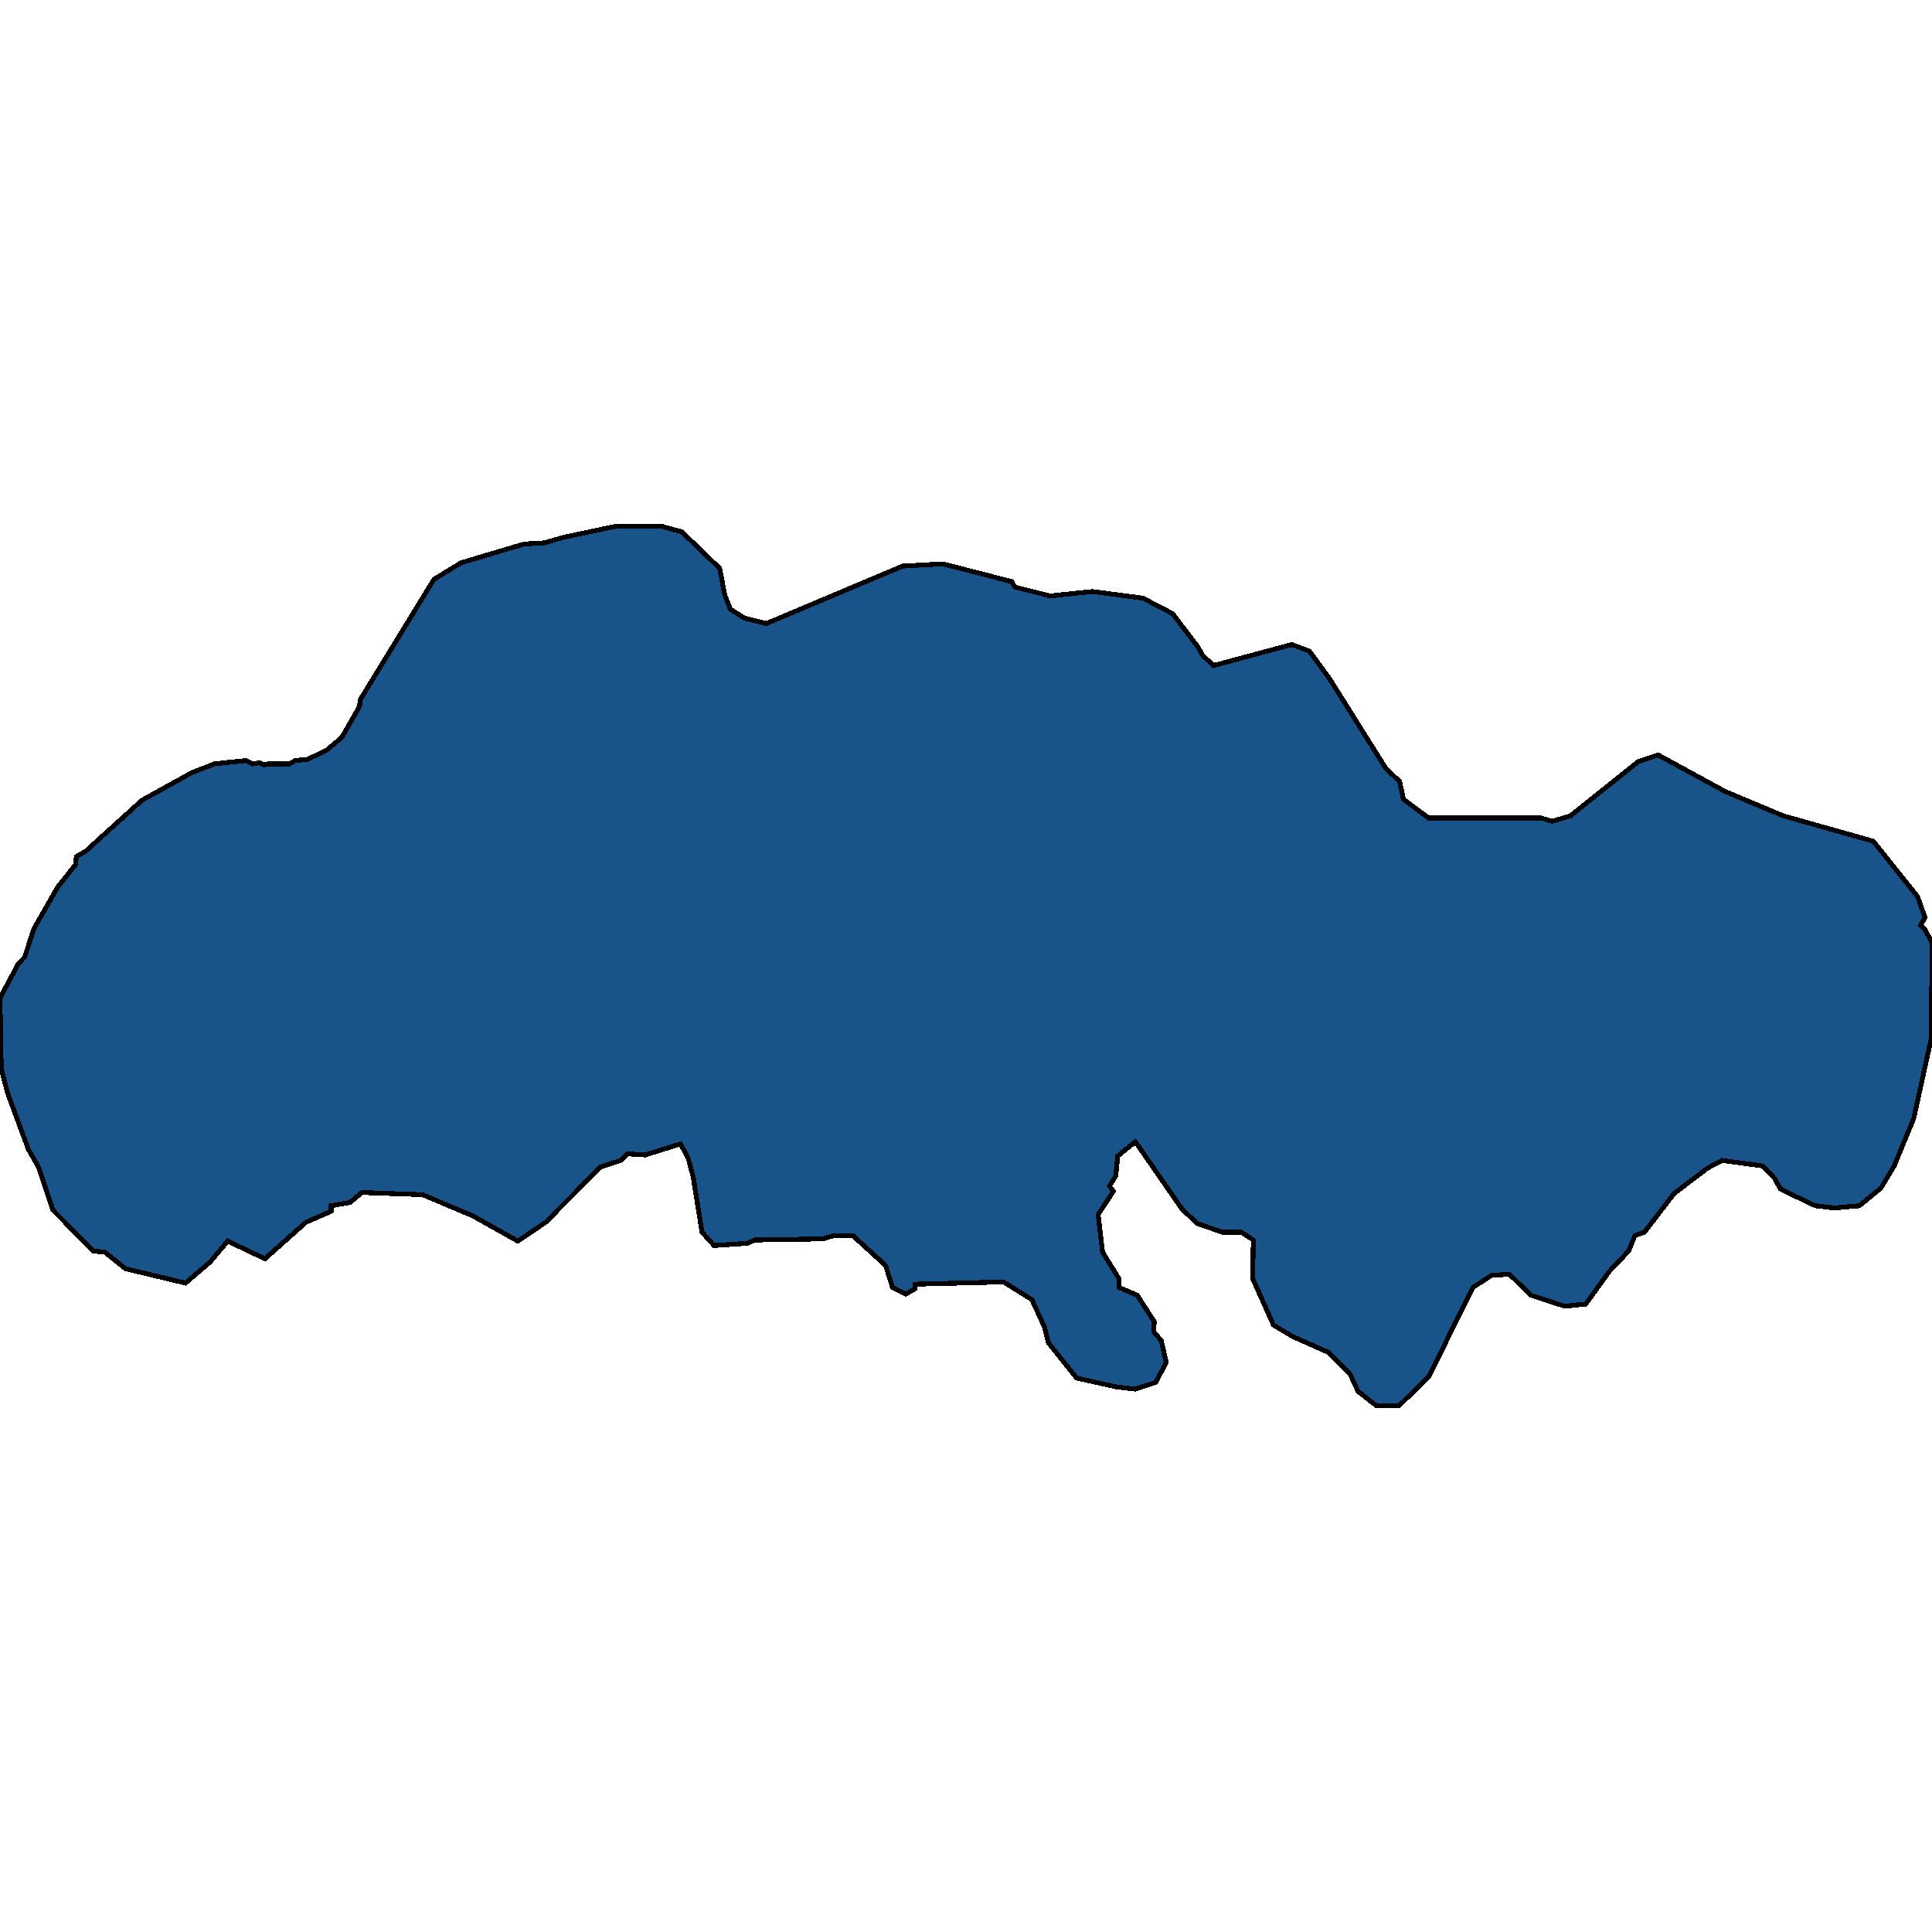<svg xmlns="http://www.w3.org/2000/svg" width="400" height="400"><path d="m38.394 265.644-12.406-2.973-4.31-3.43-2.35-.229-8.358-8.462-3.004-8.92-2.09-3.659-4.309-11.664-1.306-5.032L0 206.637l3.787-7.09 1.306-1.372 1.959-5.947 4.832-8.463 3.787-4.803.13-1.6 1.96-1.144 11.622-10.522 10.317-5.718 4.7-1.83 6.53-.686 1.437.686 1.436-.229.915.458.783-.229h4.44l1.176-.686 2.48-.229 3.919-1.83 3.264-2.744 3.657-6.405.13-1.372 15.28-24.932 5.615-3.432 13.06-3.888 4.178-.229 3.918-1.144 10.839-2.287h9.533l4.179 1.144 7.835 7.548 1.045 5.49 1.175 2.973 2.873 1.83 4.571 1.144 28.208-11.894 8.357-.458 14.235 3.66.653 1.144 7.313 1.83 8.75-.915 10.447 1.372 6.138 3.202 5.223 6.863 1.045 1.83 2.22 2.058 16.193-4.346 3.657 1.372 4.179 5.719 11.622 18.527 2.873 2.745.784 3.66 5.223 3.888h23.246l2.35.686 3.787-1.144 13.974-11.207 4.179-1.373 13.842 7.548 12.015 5.032 18.674 5.261 9.141 11.436 1.567 4.346-.914 1.6.914.916L400 195.2l-.13 19.67-3.657 16.696-4.048 9.835-2.743 4.574-4.44 3.66-5.224.457-3.917-.458-7.183-3.43-1.306-2.288-2.35-2.515-8.489-1.144-3.003 1.601-6.922 5.26-6.137 8.005-1.96.686-1.305 3.202-3.918 4.117-4.962 6.86-4.31.458-7.052-2.287-4.44-4.345-3.656.228-3.918 2.516-9.142 18.525-6.137 5.946h-4.702l-3.787-2.973-1.567-3.43-4.44-4.575-7.705-3.43-3.787-2.287-4.31-9.605.131-8.005-2.481-1.601h-3.918l-5.223-1.83-3.135-2.973-9.663-13.95-3.657 2.972-.392 4.117-1.306 2.058.784 1.144-3.134 4.803.914 7.776 3.395 5.489v1.83l3.787 1.6 3.526 5.489-.13 2.058 1.567 1.83 1.045 4.574-2.22 4.116-4.18 1.372-3.917-.457-8.227-1.83-5.877-7.318-.783-3.202-2.612-5.717-5.877-3.66-18.283.458v.915l-1.958 1.143-2.743-1.372-1.436-4.574-6.791-6.175h-3.918l-2.22.686-14.104.229-1.567.686-6.921.457-2.481-2.744-1.829-11.435-1.044-3.888-1.567-2.974-7.313 2.288-3.657-.23-1.437 1.373-4.178 1.372-11.362 11.436-5.746 3.888-9.402-5.26-10.317-4.346-12.537-.457-2.481 2.058-3.918.686v1.144l-5.223 2.287-8.489 7.547-7.705-3.66-3.656 4.346Z" style="stroke:#000;fill:#18548a;shape-rendering:crispEdges;stroke-width:1px"/></svg>